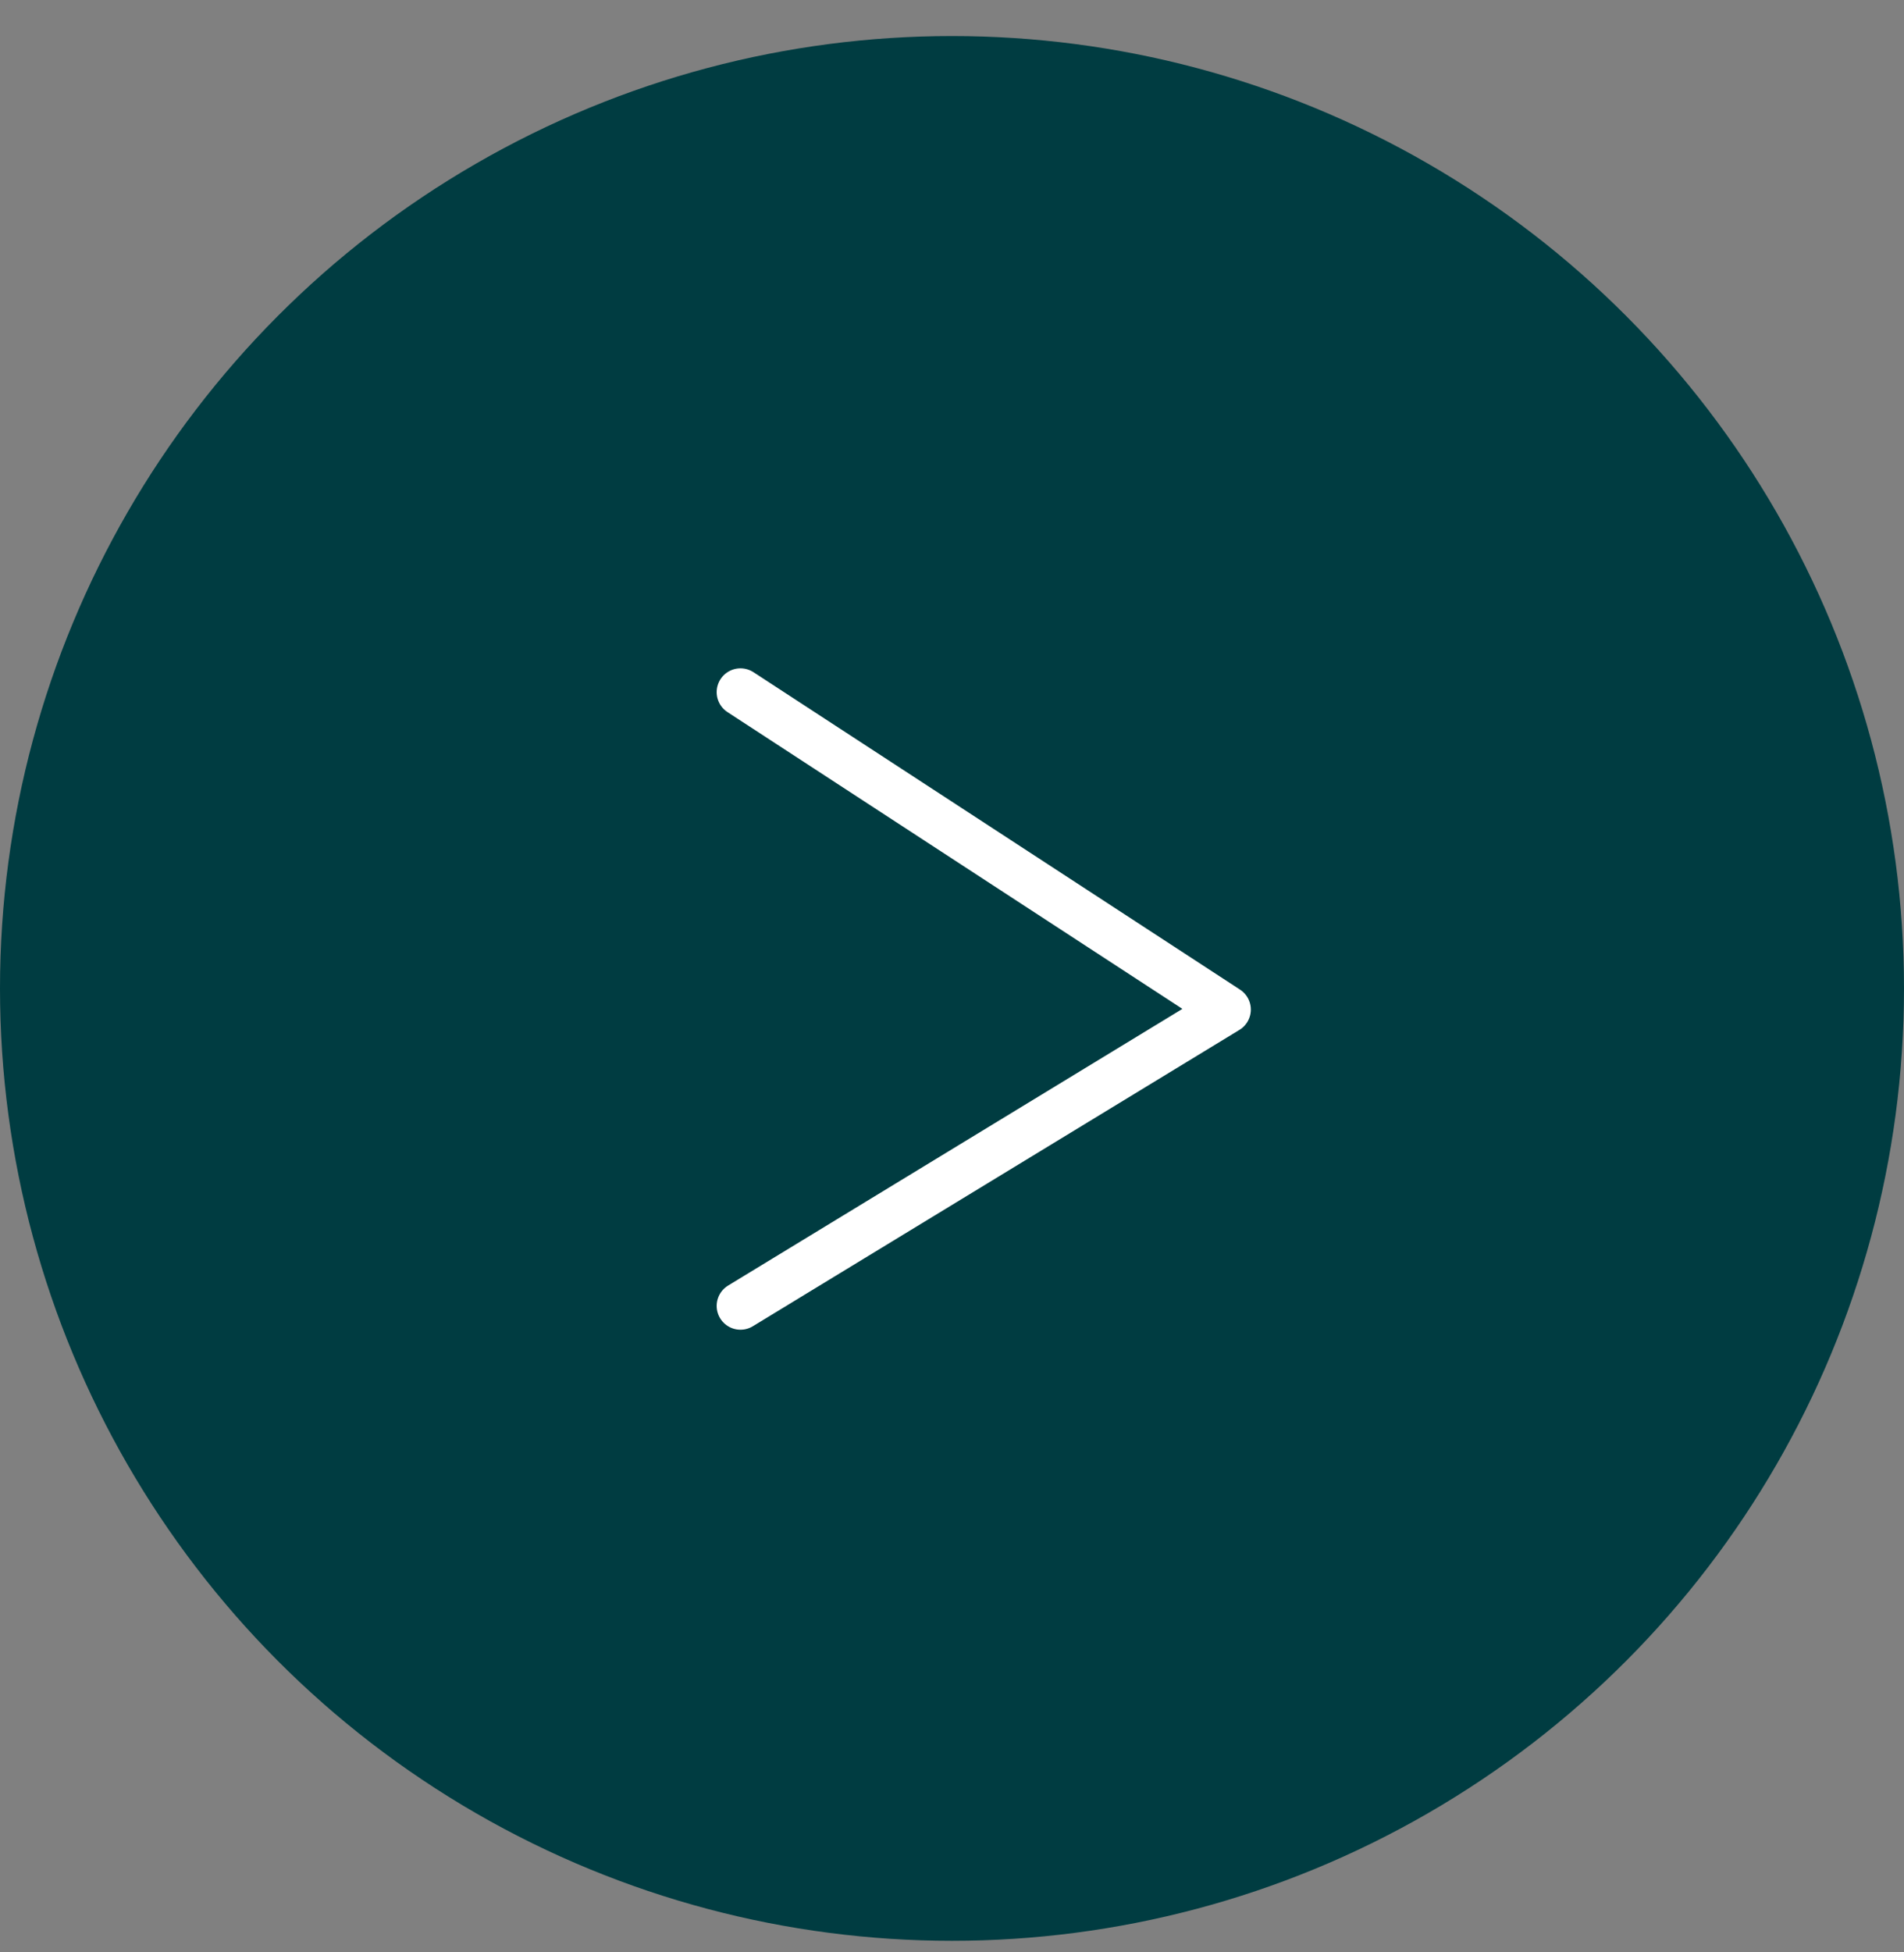 <svg width="40" height="41" viewBox="0 0 40 41" fill="none" xmlns="http://www.w3.org/2000/svg">
<rect x="0" y="0" width="40" height="41" fill="#808080" stroke="none"/>
<circle cx="20" cy="20.757" r="20" transform="rotate(-180 20 20.757)" fill="#003C41"/>
<path d="M15.556 27.424L25.778 21.201L15.556 14.535" stroke="white" stroke-linecap="round" stroke-linejoin="round"/>
</svg>
